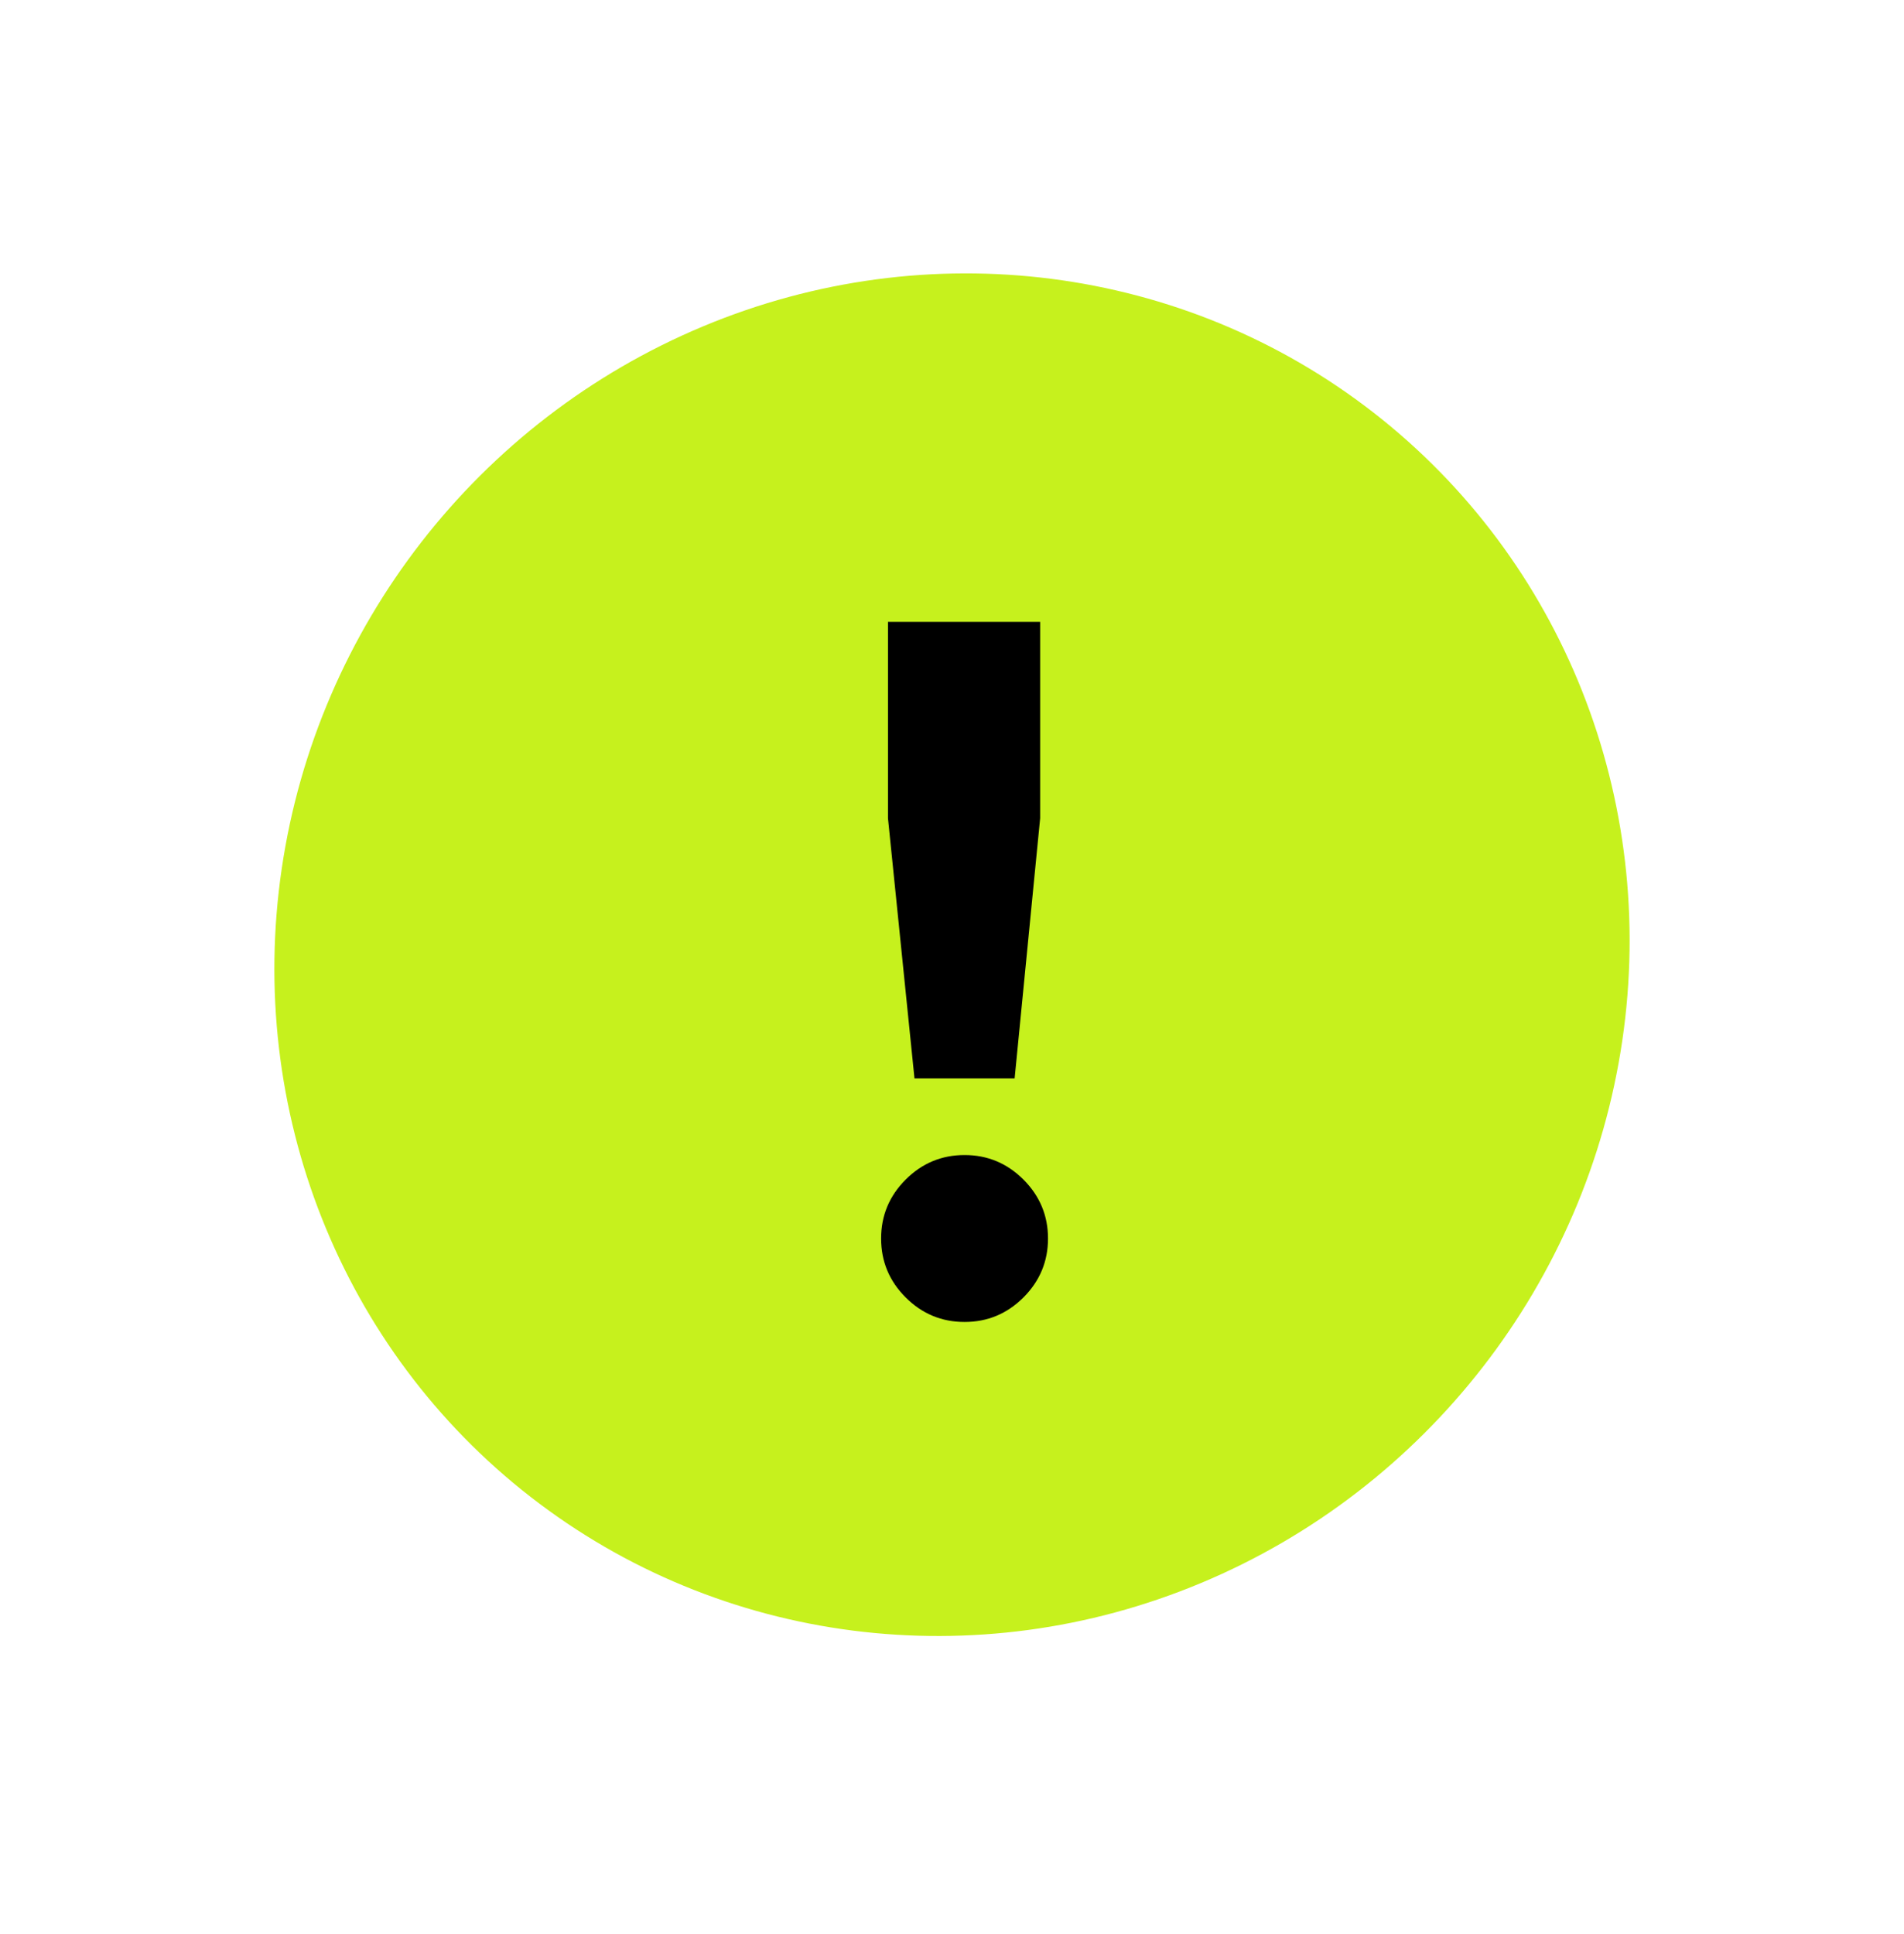 <?xml version="1.0" encoding="UTF-8"?> <svg xmlns="http://www.w3.org/2000/svg" width="64" height="65" viewBox="0 0 64 65" fill="none"> <ellipse cx="32" cy="32.086" rx="23.08" ry="22.592" transform="rotate(-52.158 32 32.086)" fill="#C6F11D"></ellipse> <path d="M34.105 36.245H30.739L29.848 27.5V20.9H34.963V27.5L34.105 36.245ZM35.227 41.624C35.227 42.394 34.952 43.054 34.402 43.604C33.852 44.154 33.192 44.429 32.422 44.429C31.652 44.429 30.992 44.154 30.442 43.604C29.892 43.054 29.617 42.394 29.617 41.624C29.617 40.854 29.892 40.194 30.442 39.644C30.992 39.094 31.652 38.819 32.422 38.819C33.192 38.819 33.852 39.094 34.402 39.644C34.952 40.194 35.227 40.854 35.227 41.624Z" fill="black"></path> </svg> 